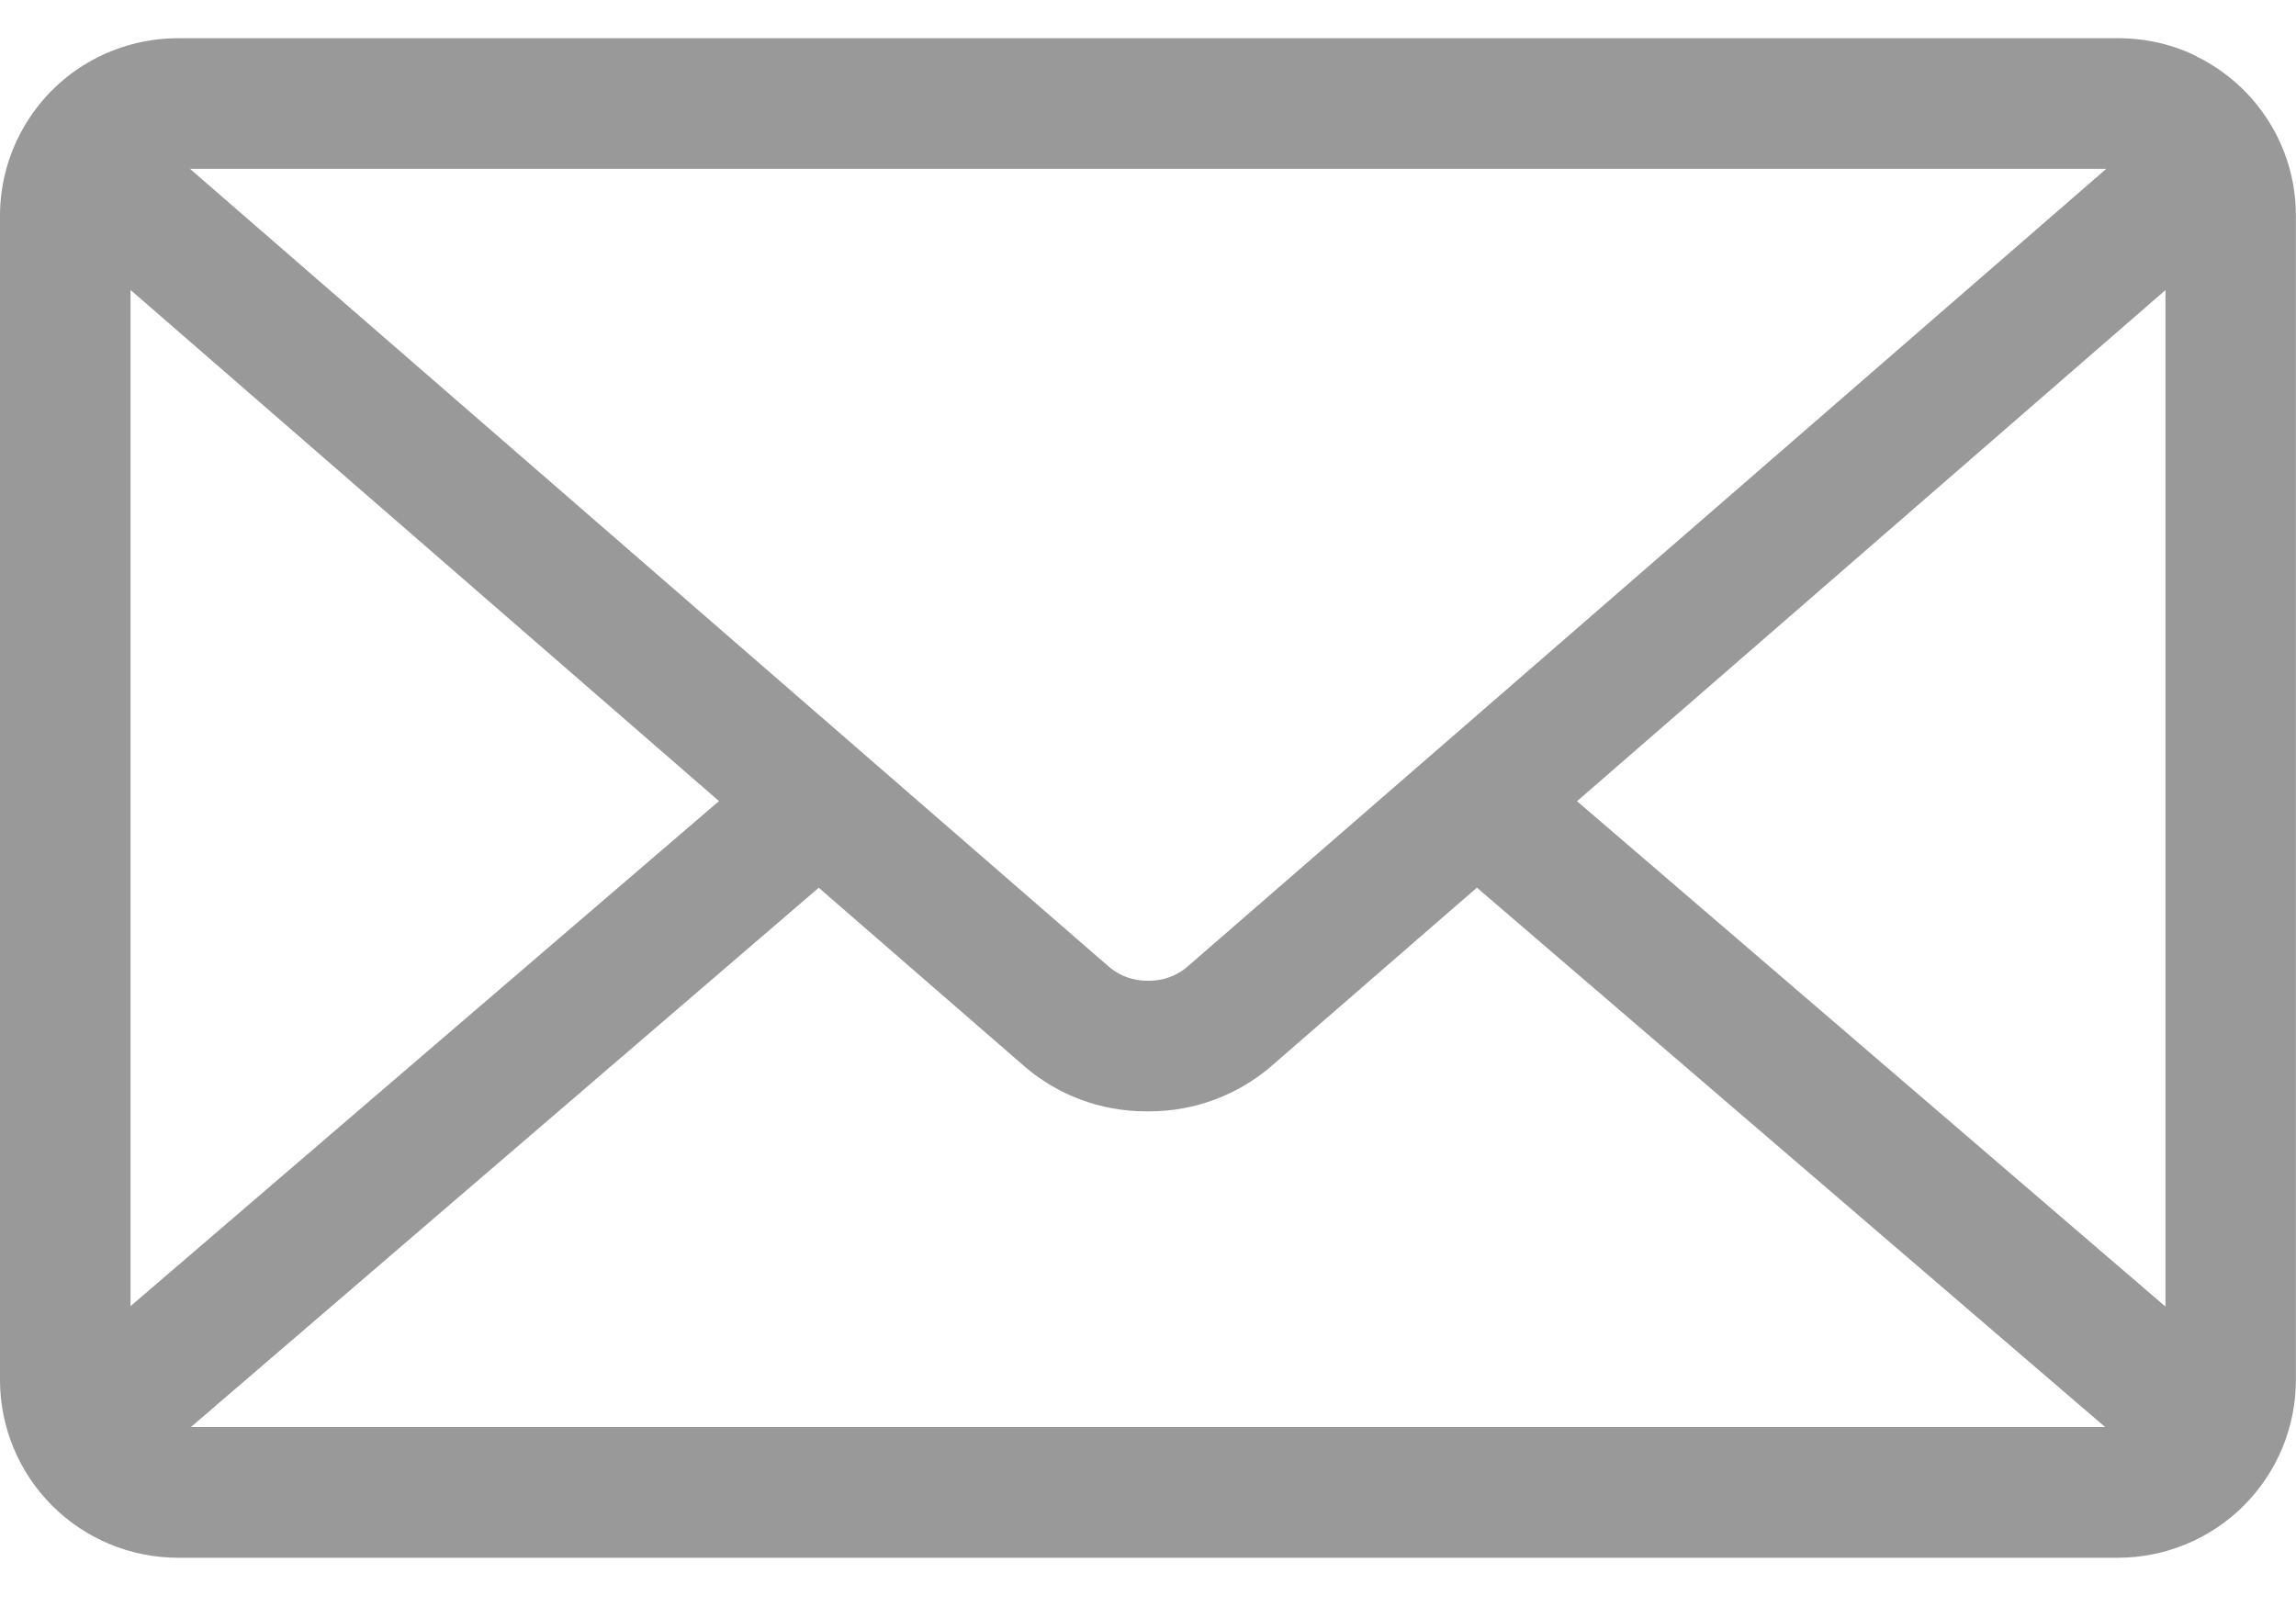 <svg width="20" height="14" viewBox="0 0 20 14" fill="none" xmlns="http://www.w3.org/2000/svg">
<path d="M13.737 6.98L18.863 2.527V11.383L13.737 6.98ZM7.132 7.734L8.932 9.297C9.214 9.537 9.582 9.682 9.985 9.682H9.999H9.998H10.01C10.413 9.682 10.782 9.536 11.068 9.294L11.065 9.296L12.865 7.733L18.337 12.432H1.663L7.132 7.734ZM1.655 1.471H18.347L10.329 8.434C10.239 8.505 10.127 8.544 10.012 8.544H10.001H10.002H9.99C9.875 8.544 9.763 8.505 9.672 8.433L9.673 8.434L1.655 1.471ZM1.137 2.526L6.263 6.979L1.137 11.379V2.526ZM19.137 0.492C18.938 0.392 18.703 0.333 18.453 0.333H1.549C1.308 0.333 1.069 0.39 0.853 0.498L0.863 0.493C0.604 0.621 0.386 0.818 0.234 1.063C0.081 1.308 0 1.591 0 1.879L0 12.023C0 12.433 0.164 12.827 0.454 13.117C0.744 13.407 1.138 13.57 1.548 13.571H18.451C18.861 13.57 19.255 13.407 19.545 13.117C19.835 12.827 19.999 12.433 19.999 12.023V1.883V1.879C19.999 1.273 19.65 0.748 19.142 0.496L19.133 0.492H19.137Z" fill="#999999"/>
</svg>
